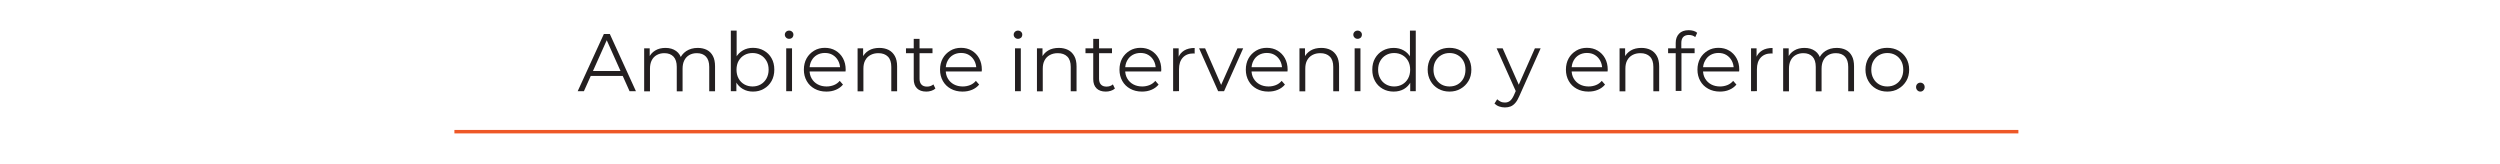 <?xml version="1.0" encoding="UTF-8"?> <svg xmlns="http://www.w3.org/2000/svg" xmlns:xlink="http://www.w3.org/1999/xlink" version="1.1" x="0px" y="0px" viewBox="0 0 361.13 23.74" style="enable-background:new 0 0 361.13 23.74;" xml:space="preserve"> <style type="text/css"> .st0{fill:#55A149;} .st1{fill:url(#SVGID_1_);} .st2{fill:#95C83D;} .st3{fill:#FFFFFF;} .st4{fill:#F16A21;} .st5{fill:#F2F2F2;} .st6{fill:url(#SVGID_2_);} .st7{fill:url(#SVGID_3_);} .st8{opacity:0.8;fill:url(#SVGID_4_);} .st9{opacity:0.6;fill:url(#SVGID_5_);} .st10{fill:none;} .st11{fill:#231F20;} .st12{fill:none;stroke:#EE5827;stroke-width:0.5;stroke-miterlimit:10;} .st13{opacity:0.6;fill:url(#SVGID_6_);} .st14{opacity:0.6;fill:url(#SVGID_7_);} </style> <g id="Layer_1"> <image style="overflow:visible;" width="2000" height="2000" transform="matrix(0.163 0 0 0.163 18.945 -263.352)"> </image> <image style="overflow:visible;" width="2000" height="2000" transform="matrix(0.174 0 0 0.174 3.668 -277.652)"> </image> <g> <rect x="54.98" y="4.42" class="st10" width="252.11" height="32.15"></rect> <path class="st11" d="M83.45,13.17l3.78-8.26h0.86l3.77,8.26h-0.92l-3.47-7.75h0.35l-3.47,7.75H83.45z M84.94,10.97l0.26-0.71H90 l0.26,0.71H84.94z"></path> <path class="st11" d="M100.79,6.92c0.5,0,0.94,0.1,1.32,0.29c0.37,0.19,0.67,0.49,0.87,0.88c0.21,0.39,0.31,0.89,0.31,1.49v3.6 h-0.84V9.66c0-0.65-0.16-1.15-0.47-1.48c-0.31-0.33-0.75-0.5-1.31-0.5c-0.42,0-0.79,0.09-1.1,0.27s-0.55,0.43-0.72,0.77 c-0.17,0.33-0.25,0.74-0.25,1.21v3.26h-0.84V9.66c0-0.65-0.16-1.15-0.47-1.48c-0.32-0.33-0.75-0.5-1.32-0.5 c-0.42,0-0.78,0.09-1.1,0.27s-0.56,0.43-0.73,0.77c-0.17,0.33-0.25,0.74-0.25,1.21v3.26h-0.84V6.98h0.8v1.67l-0.13-0.29 c0.19-0.45,0.49-0.8,0.92-1.06c0.42-0.26,0.92-0.38,1.49-0.38c0.61,0,1.12,0.15,1.54,0.45c0.42,0.3,0.7,0.76,0.83,1.36l-0.33-0.13 c0.18-0.5,0.5-0.91,0.96-1.22C99.59,7.08,100.15,6.92,100.79,6.92z"></path> <path class="st11" d="M105.57,13.17V4.42h0.84v4.39l-0.12,1.25l0.08,1.25v1.86H105.57z M108.77,13.23c-0.54,0-1.03-0.12-1.46-0.37 c-0.43-0.25-0.78-0.61-1.03-1.08c-0.25-0.47-0.38-1.04-0.38-1.71c0-0.68,0.13-1.25,0.38-1.72c0.25-0.47,0.6-0.82,1.03-1.07 s0.92-0.37,1.45-0.37c0.59,0,1.12,0.13,1.59,0.4s0.84,0.63,1.1,1.1c0.27,0.47,0.4,1.02,0.4,1.65c0,0.62-0.13,1.17-0.4,1.65 s-0.64,0.85-1.1,1.11C109.88,13.1,109.36,13.23,108.77,13.23z M108.71,12.49c0.44,0,0.83-0.1,1.18-0.3s0.62-0.48,0.83-0.85 c0.2-0.37,0.31-0.79,0.31-1.27c0-0.49-0.1-0.91-0.31-1.27c-0.21-0.36-0.48-0.64-0.83-0.84c-0.35-0.2-0.74-0.3-1.18-0.3 s-0.84,0.1-1.19,0.3c-0.35,0.2-0.62,0.48-0.83,0.84c-0.2,0.36-0.3,0.79-0.3,1.27c0,0.48,0.1,0.9,0.3,1.27 c0.2,0.37,0.48,0.65,0.83,0.85S108.27,12.49,108.71,12.49z"></path> <path class="st11" d="M113.99,5.61c-0.17,0-0.32-0.06-0.44-0.18s-0.18-0.26-0.18-0.42c0-0.17,0.06-0.3,0.18-0.42 c0.12-0.11,0.26-0.17,0.44-0.17s0.32,0.06,0.44,0.17c0.12,0.11,0.18,0.25,0.18,0.41c0,0.17-0.06,0.32-0.17,0.44 C114.32,5.55,114.17,5.61,113.99,5.61z M113.57,13.17V6.98h0.84v6.19H113.57z"></path> <path class="st11" d="M119.37,13.23c-0.65,0-1.21-0.14-1.7-0.41c-0.49-0.27-0.87-0.64-1.14-1.12s-0.41-1.02-0.41-1.63 s0.13-1.16,0.39-1.63c0.26-0.47,0.63-0.84,1.09-1.12s0.98-0.41,1.55-0.41c0.58,0,1.1,0.13,1.55,0.4s0.81,0.63,1.07,1.11 c0.26,0.48,0.39,1.02,0.39,1.65c0,0.04,0,0.08-0.01,0.12c0,0.04-0.01,0.09-0.01,0.13h-5.39V9.71h4.94l-0.33,0.25 c0-0.45-0.1-0.85-0.29-1.2c-0.19-0.35-0.45-0.62-0.78-0.82c-0.33-0.2-0.71-0.29-1.14-0.29c-0.42,0-0.81,0.1-1.14,0.29 c-0.34,0.2-0.6,0.47-0.79,0.83c-0.19,0.35-0.28,0.76-0.28,1.21v0.13c0,0.47,0.1,0.89,0.31,1.24c0.21,0.36,0.5,0.64,0.87,0.84 c0.37,0.2,0.8,0.3,1.28,0.3c0.38,0,0.73-0.07,1.06-0.2s0.61-0.34,0.84-0.61l0.47,0.54c-0.28,0.33-0.62,0.58-1.03,0.75 C120.32,13.15,119.87,13.23,119.37,13.23z"></path> <path class="st11" d="M127.03,6.92c0.5,0,0.95,0.1,1.33,0.29c0.38,0.19,0.68,0.49,0.9,0.88c0.22,0.39,0.33,0.89,0.33,1.49v3.6 h-0.84V9.66c0-0.65-0.16-1.15-0.49-1.48c-0.33-0.33-0.79-0.5-1.37-0.5c-0.44,0-0.82,0.09-1.15,0.27 c-0.33,0.18-0.58,0.43-0.76,0.77c-0.18,0.33-0.26,0.74-0.26,1.21v3.26h-0.84V6.98h0.8v1.7l-0.13-0.32c0.2-0.45,0.51-0.8,0.94-1.06 S126.43,6.92,127.03,6.92z"></path> <path class="st11" d="M130.87,7.68v-0.7h3.83v0.7H130.87z M133.8,13.23c-0.58,0-1.03-0.16-1.34-0.47s-0.47-0.76-0.47-1.33V5.61 h0.84v5.77c0,0.36,0.09,0.64,0.28,0.84c0.19,0.2,0.45,0.29,0.8,0.29c0.37,0,0.68-0.11,0.92-0.32l0.29,0.6 c-0.17,0.15-0.36,0.26-0.6,0.33C134.28,13.2,134.04,13.23,133.8,13.23z"></path> <path class="st11" d="M139.04,13.23c-0.65,0-1.21-0.14-1.7-0.41c-0.49-0.27-0.87-0.64-1.14-1.12s-0.41-1.02-0.41-1.63 s0.13-1.16,0.39-1.63c0.26-0.47,0.63-0.84,1.09-1.12s0.98-0.41,1.55-0.41c0.58,0,1.1,0.13,1.55,0.4s0.81,0.63,1.07,1.11 c0.26,0.48,0.39,1.02,0.39,1.65c0,0.04,0,0.08-0.01,0.12c0,0.04-0.01,0.09-0.01,0.13h-5.39V9.71h4.94l-0.33,0.25 c0-0.45-0.1-0.85-0.29-1.2c-0.19-0.35-0.45-0.62-0.78-0.82c-0.33-0.2-0.71-0.29-1.14-0.29c-0.42,0-0.81,0.1-1.14,0.29 c-0.34,0.2-0.6,0.47-0.79,0.83c-0.19,0.35-0.28,0.76-0.28,1.21v0.13c0,0.47,0.1,0.89,0.31,1.24c0.21,0.36,0.5,0.64,0.87,0.84 c0.37,0.2,0.8,0.3,1.28,0.3c0.38,0,0.73-0.07,1.06-0.2s0.61-0.34,0.84-0.61l0.47,0.54c-0.28,0.33-0.62,0.58-1.03,0.75 C139.98,13.15,139.53,13.23,139.04,13.23z"></path> <path class="st11" d="M147.05,5.61c-0.17,0-0.32-0.06-0.44-0.18s-0.18-0.26-0.18-0.42c0-0.17,0.06-0.3,0.18-0.42 c0.12-0.11,0.26-0.17,0.44-0.17s0.32,0.06,0.44,0.17c0.12,0.11,0.18,0.25,0.18,0.41c0,0.17-0.06,0.32-0.17,0.44 C147.37,5.55,147.23,5.61,147.05,5.61z M146.62,13.17V6.98h0.84v6.19H146.62z"></path> <path class="st11" d="M152.95,6.92c0.5,0,0.95,0.1,1.33,0.29c0.38,0.19,0.68,0.49,0.9,0.88c0.22,0.39,0.33,0.89,0.33,1.49v3.6 h-0.84V9.66c0-0.65-0.16-1.15-0.49-1.48c-0.33-0.33-0.79-0.5-1.38-0.5c-0.44,0-0.82,0.09-1.15,0.27 c-0.33,0.18-0.58,0.43-0.76,0.77c-0.18,0.33-0.26,0.74-0.26,1.21v3.26h-0.84V6.98h0.8v1.7l-0.13-0.32c0.2-0.45,0.51-0.8,0.94-1.06 S152.36,6.92,152.95,6.92z"></path> <path class="st11" d="M156.8,7.68v-0.7h3.83v0.7H156.8z M159.73,13.23c-0.58,0-1.03-0.16-1.34-0.47s-0.47-0.76-0.47-1.33V5.61 h0.84v5.77c0,0.36,0.09,0.64,0.28,0.84c0.19,0.2,0.45,0.29,0.8,0.29c0.37,0,0.68-0.11,0.92-0.32l0.29,0.6 c-0.17,0.15-0.36,0.26-0.6,0.33C160.21,13.2,159.97,13.23,159.73,13.23z"></path> <path class="st11" d="M164.96,13.23c-0.65,0-1.21-0.14-1.7-0.41c-0.49-0.27-0.87-0.64-1.14-1.12s-0.41-1.02-0.41-1.63 s0.13-1.16,0.39-1.63c0.26-0.47,0.63-0.84,1.09-1.12s0.98-0.41,1.55-0.41c0.58,0,1.1,0.13,1.55,0.4s0.81,0.63,1.07,1.11 c0.26,0.48,0.39,1.02,0.39,1.65c0,0.04,0,0.08-0.01,0.12c0,0.04-0.01,0.09-0.01,0.13h-5.39V9.71h4.94l-0.33,0.25 c0-0.45-0.1-0.85-0.29-1.2c-0.19-0.35-0.45-0.62-0.78-0.82c-0.33-0.2-0.71-0.29-1.14-0.29c-0.42,0-0.81,0.1-1.14,0.29 c-0.34,0.2-0.6,0.47-0.79,0.83c-0.19,0.35-0.28,0.76-0.28,1.21v0.13c0,0.47,0.1,0.89,0.31,1.24c0.21,0.36,0.5,0.64,0.87,0.84 c0.37,0.2,0.8,0.3,1.28,0.3c0.38,0,0.73-0.07,1.06-0.2s0.61-0.34,0.84-0.61l0.47,0.54c-0.28,0.33-0.62,0.58-1.03,0.75 C165.91,13.15,165.46,13.23,164.96,13.23z"></path> <path class="st11" d="M169.46,13.17V6.98h0.8v1.69l-0.08-0.29c0.17-0.47,0.46-0.83,0.87-1.08c0.41-0.25,0.92-0.37,1.52-0.37v0.81 c-0.03,0-0.06,0-0.09-0.01s-0.06-0.01-0.09-0.01c-0.65,0-1.16,0.2-1.53,0.6c-0.37,0.4-0.55,0.96-0.55,1.69v3.16H169.46z"></path> <path class="st11" d="M175.96,13.17l-2.75-6.19h0.87l2.52,5.75h-0.41l2.56-5.75h0.83l-2.76,6.19H175.96z"></path> <path class="st11" d="M183.21,13.23c-0.65,0-1.21-0.14-1.7-0.41c-0.49-0.27-0.87-0.64-1.14-1.12s-0.41-1.02-0.41-1.63 s0.13-1.16,0.39-1.63c0.26-0.47,0.63-0.84,1.09-1.12s0.98-0.41,1.55-0.41c0.58,0,1.1,0.13,1.55,0.4s0.81,0.63,1.07,1.11 c0.26,0.48,0.39,1.02,0.39,1.65c0,0.04,0,0.08-0.01,0.12c0,0.04-0.01,0.09-0.01,0.13h-5.39V9.71h4.94l-0.33,0.25 c0-0.45-0.1-0.85-0.29-1.2c-0.19-0.35-0.45-0.62-0.78-0.82c-0.33-0.2-0.71-0.29-1.14-0.29c-0.42,0-0.81,0.1-1.14,0.29 c-0.34,0.2-0.6,0.47-0.79,0.83c-0.19,0.35-0.28,0.76-0.28,1.21v0.13c0,0.47,0.1,0.89,0.31,1.24c0.21,0.36,0.5,0.64,0.87,0.84 c0.37,0.2,0.8,0.3,1.28,0.3c0.38,0,0.73-0.07,1.06-0.2s0.61-0.34,0.84-0.61l0.47,0.54c-0.28,0.33-0.62,0.58-1.03,0.75 C184.16,13.15,183.71,13.23,183.21,13.23z"></path> <path class="st11" d="M190.87,6.92c0.5,0,0.95,0.1,1.33,0.29c0.38,0.19,0.68,0.49,0.9,0.88c0.22,0.39,0.33,0.89,0.33,1.49v3.6 h-0.84V9.66c0-0.65-0.16-1.15-0.49-1.48c-0.33-0.33-0.79-0.5-1.38-0.5c-0.44,0-0.82,0.09-1.15,0.27 c-0.33,0.18-0.58,0.43-0.76,0.77c-0.18,0.33-0.26,0.74-0.26,1.21v3.26h-0.84V6.98h0.8v1.7l-0.13-0.32c0.2-0.45,0.51-0.8,0.94-1.06 S190.27,6.92,190.87,6.92z"></path> <path class="st11" d="M196.11,5.61c-0.17,0-0.32-0.06-0.44-0.18s-0.18-0.26-0.18-0.42c0-0.17,0.06-0.3,0.18-0.42 c0.12-0.11,0.26-0.17,0.44-0.17s0.32,0.06,0.44,0.17c0.12,0.11,0.18,0.25,0.18,0.41c0,0.17-0.06,0.32-0.17,0.44 C196.43,5.55,196.29,5.61,196.11,5.61z M195.68,13.17V6.98h0.84v6.19H195.68z"></path> <path class="st11" d="M201.32,13.23c-0.59,0-1.12-0.13-1.59-0.4c-0.47-0.27-0.84-0.64-1.1-1.11c-0.27-0.48-0.4-1.02-0.4-1.65 c0-0.63,0.13-1.18,0.4-1.65c0.27-0.47,0.64-0.84,1.1-1.1s1-0.4,1.59-0.4c0.54,0,1.03,0.12,1.46,0.37c0.43,0.24,0.77,0.6,1.03,1.07 c0.26,0.47,0.38,1.04,0.38,1.72c0,0.67-0.13,1.24-0.38,1.71c-0.25,0.47-0.59,0.83-1.02,1.08 C202.36,13.11,201.87,13.23,201.32,13.23z M201.38,12.49c0.44,0,0.84-0.1,1.19-0.3s0.62-0.48,0.83-0.85 c0.2-0.37,0.3-0.79,0.3-1.27c0-0.49-0.1-0.91-0.3-1.27c-0.2-0.36-0.48-0.64-0.83-0.84c-0.35-0.2-0.75-0.3-1.19-0.3 c-0.43,0-0.82,0.1-1.17,0.3c-0.35,0.2-0.62,0.48-0.83,0.84c-0.21,0.36-0.31,0.79-0.31,1.27c0,0.48,0.1,0.9,0.31,1.27 c0.2,0.37,0.48,0.65,0.83,0.85S200.95,12.49,201.38,12.49z M203.71,13.17v-1.86l0.08-1.25l-0.12-1.25V4.42h0.84v8.75H203.71z"></path> <path class="st11" d="M209.38,13.23c-0.61,0-1.14-0.14-1.62-0.41c-0.47-0.27-0.85-0.65-1.12-1.13s-0.41-1.02-0.41-1.63 c0-0.62,0.14-1.17,0.41-1.64c0.28-0.47,0.65-0.84,1.12-1.11s1.01-0.4,1.62-0.4c0.61,0,1.16,0.14,1.63,0.41s0.85,0.64,1.12,1.11 s0.41,1.01,0.41,1.63c0,0.61-0.13,1.16-0.41,1.63s-0.65,0.85-1.13,1.12C210.52,13.1,209.98,13.23,209.38,13.23z M209.38,12.49 c0.45,0,0.85-0.1,1.19-0.3s0.62-0.48,0.82-0.85c0.2-0.37,0.3-0.79,0.3-1.27c0-0.49-0.1-0.91-0.3-1.27 c-0.2-0.36-0.47-0.64-0.82-0.84c-0.35-0.2-0.74-0.3-1.18-0.3s-0.83,0.1-1.18,0.3c-0.35,0.2-0.62,0.48-0.83,0.84 c-0.21,0.36-0.31,0.79-0.31,1.27c0,0.48,0.1,0.9,0.31,1.27c0.2,0.37,0.48,0.65,0.82,0.85S208.94,12.49,209.38,12.49z"></path> <path class="st11" d="M217.39,15.52c-0.29,0-0.57-0.05-0.83-0.14c-0.26-0.09-0.49-0.24-0.68-0.42l0.39-0.62 c0.16,0.15,0.33,0.26,0.51,0.35s0.39,0.12,0.62,0.12c0.28,0,0.51-0.08,0.71-0.23c0.2-0.15,0.39-0.42,0.57-0.81l0.4-0.91l0.09-0.13 l2.55-5.75h0.83l-3.1,6.94c-0.17,0.4-0.36,0.72-0.57,0.96c-0.21,0.24-0.43,0.4-0.68,0.5C217.96,15.47,217.68,15.52,217.39,15.52z M219.04,13.35l-2.85-6.37h0.87l2.52,5.69L219.04,13.35z"></path> <path class="st11" d="M229.45,13.23c-0.65,0-1.21-0.14-1.7-0.41c-0.49-0.27-0.87-0.64-1.14-1.12s-0.41-1.02-0.41-1.63 s0.13-1.16,0.39-1.63c0.26-0.47,0.63-0.84,1.09-1.12s0.98-0.41,1.55-0.41c0.58,0,1.1,0.13,1.55,0.4s0.81,0.63,1.07,1.11 c0.26,0.48,0.39,1.02,0.39,1.65c0,0.04,0,0.08-0.01,0.12c0,0.04-0.01,0.09-0.01,0.13h-5.39V9.71h4.94l-0.33,0.25 c0-0.45-0.1-0.85-0.29-1.2c-0.19-0.35-0.45-0.62-0.78-0.82c-0.33-0.2-0.71-0.29-1.14-0.29c-0.42,0-0.81,0.1-1.14,0.29 c-0.34,0.2-0.6,0.47-0.79,0.83c-0.19,0.35-0.28,0.76-0.28,1.21v0.13c0,0.47,0.1,0.89,0.31,1.24c0.21,0.36,0.5,0.64,0.87,0.84 c0.37,0.2,0.8,0.3,1.28,0.3c0.38,0,0.73-0.07,1.06-0.2s0.61-0.34,0.84-0.61l0.47,0.54c-0.28,0.33-0.62,0.58-1.03,0.75 C230.4,13.15,229.95,13.23,229.45,13.23z"></path> <path class="st11" d="M237.11,6.92c0.5,0,0.95,0.1,1.33,0.29c0.38,0.19,0.68,0.49,0.9,0.88c0.22,0.39,0.33,0.89,0.33,1.49v3.6 h-0.84V9.66c0-0.65-0.16-1.15-0.49-1.48c-0.33-0.33-0.79-0.5-1.38-0.5c-0.44,0-0.82,0.09-1.15,0.27 c-0.33,0.18-0.58,0.43-0.76,0.77c-0.18,0.33-0.26,0.74-0.26,1.21v3.26h-0.84V6.98h0.8v1.7l-0.13-0.32c0.2-0.45,0.51-0.8,0.94-1.06 S236.51,6.92,237.11,6.92z"></path> <path class="st11" d="M240.96,7.68v-0.7h3.83v0.7H240.96z M242.06,13.17V6.2c0-0.55,0.16-0.99,0.48-1.33 c0.32-0.34,0.79-0.51,1.39-0.51c0.24,0,0.46,0.03,0.68,0.09c0.22,0.06,0.41,0.16,0.55,0.29l-0.28,0.62 c-0.12-0.1-0.26-0.18-0.41-0.23c-0.16-0.05-0.33-0.08-0.51-0.08c-0.35,0-0.62,0.1-0.81,0.29c-0.19,0.2-0.28,0.49-0.28,0.87v0.94 l0.02,0.39v5.6H242.06z"></path> <path class="st11" d="M248.45,13.23c-0.65,0-1.21-0.14-1.7-0.41c-0.49-0.27-0.87-0.64-1.14-1.12s-0.41-1.02-0.41-1.63 s0.13-1.16,0.39-1.63c0.26-0.47,0.63-0.84,1.09-1.12s0.98-0.41,1.55-0.41c0.58,0,1.1,0.13,1.55,0.4s0.81,0.63,1.07,1.11 c0.26,0.48,0.39,1.02,0.39,1.65c0,0.04,0,0.08-0.01,0.12c0,0.04-0.01,0.09-0.01,0.13h-5.39V9.71h4.94l-0.33,0.25 c0-0.45-0.1-0.85-0.29-1.2c-0.19-0.35-0.45-0.62-0.78-0.82c-0.33-0.2-0.71-0.29-1.14-0.29c-0.42,0-0.81,0.1-1.14,0.29 c-0.34,0.2-0.6,0.47-0.79,0.83C246.1,9.12,246,9.52,246,9.98v0.13c0,0.47,0.1,0.89,0.31,1.24c0.21,0.36,0.5,0.64,0.87,0.84 c0.37,0.2,0.8,0.3,1.28,0.3c0.38,0,0.73-0.07,1.06-0.2s0.61-0.34,0.84-0.61l0.47,0.54c-0.28,0.33-0.62,0.58-1.03,0.75 C249.4,13.15,248.94,13.23,248.45,13.23z"></path> <path class="st11" d="M252.94,13.17V6.98h0.8v1.69l-0.08-0.29c0.17-0.47,0.46-0.83,0.87-1.08c0.41-0.25,0.92-0.37,1.52-0.37v0.81 c-0.03,0-0.06,0-0.09-0.01s-0.06-0.01-0.09-0.01c-0.65,0-1.16,0.2-1.53,0.6c-0.37,0.4-0.55,0.96-0.55,1.69v3.16H252.94z"></path> <path class="st11" d="M265.32,6.92c0.5,0,0.94,0.1,1.32,0.29c0.37,0.19,0.67,0.49,0.87,0.88c0.21,0.39,0.31,0.89,0.31,1.49v3.6 h-0.84V9.66c0-0.65-0.16-1.15-0.47-1.48c-0.31-0.33-0.75-0.5-1.31-0.5c-0.42,0-0.79,0.09-1.1,0.27s-0.55,0.43-0.72,0.77 c-0.17,0.33-0.25,0.74-0.25,1.21v3.26h-0.84V9.66c0-0.65-0.16-1.15-0.47-1.48c-0.32-0.33-0.75-0.5-1.32-0.5 c-0.42,0-0.78,0.09-1.1,0.27s-0.56,0.43-0.73,0.77c-0.17,0.33-0.25,0.74-0.25,1.21v3.26h-0.84V6.98h0.8v1.67l-0.13-0.29 c0.19-0.45,0.49-0.8,0.92-1.06c0.42-0.26,0.92-0.38,1.49-0.38c0.61,0,1.12,0.15,1.54,0.45c0.42,0.3,0.7,0.76,0.83,1.36l-0.33-0.13 c0.18-0.5,0.5-0.91,0.96-1.22C264.12,7.08,264.67,6.92,265.32,6.92z"></path> <path class="st11" d="M272.62,13.23c-0.61,0-1.14-0.14-1.62-0.41c-0.47-0.27-0.85-0.65-1.12-1.13s-0.41-1.02-0.41-1.63 c0-0.62,0.14-1.17,0.41-1.64c0.28-0.47,0.65-0.84,1.12-1.11s1.01-0.4,1.62-0.4c0.61,0,1.16,0.14,1.63,0.41s0.85,0.64,1.12,1.11 s0.41,1.01,0.41,1.63c0,0.61-0.13,1.16-0.41,1.63s-0.65,0.85-1.13,1.12C273.77,13.1,273.22,13.23,272.62,13.23z M272.62,12.49 c0.45,0,0.85-0.1,1.19-0.3s0.62-0.48,0.82-0.85c0.2-0.37,0.3-0.79,0.3-1.27c0-0.49-0.1-0.91-0.3-1.27 c-0.2-0.36-0.47-0.64-0.82-0.84c-0.35-0.2-0.74-0.3-1.18-0.3s-0.83,0.1-1.18,0.3c-0.35,0.2-0.62,0.48-0.83,0.84 c-0.21,0.36-0.31,0.79-0.31,1.27c0,0.48,0.1,0.9,0.31,1.27c0.2,0.37,0.48,0.65,0.82,0.85S272.18,12.49,272.62,12.49z"></path> <path class="st11" d="M277.4,13.23c-0.17,0-0.32-0.06-0.44-0.19c-0.12-0.13-0.18-0.28-0.18-0.46c0-0.19,0.06-0.34,0.18-0.46 c0.12-0.12,0.27-0.18,0.44-0.18c0.17,0,0.32,0.06,0.44,0.18c0.12,0.12,0.18,0.27,0.18,0.46c0,0.18-0.06,0.33-0.18,0.46 C277.72,13.17,277.57,13.23,277.4,13.23z"></path> </g> <line class="st12" x1="65.64" y1="19.02" x2="291.56" y2="19.02"></line> <image style="overflow:visible;" width="2000" height="2000" transform="matrix(0.174 0 0 0.174 3.668 -97.033)"> </image> <image style="overflow:visible;" width="2000" height="2000" transform="matrix(0.152 0 0 0.152 -61.859 -60.492)"> </image> <image style="overflow:visible;" width="2000" height="2000" transform="matrix(0.152 0 0 0.152 29.653 -252.644)"> </image> </g> <g id="Layer_2"> </g> </svg> 